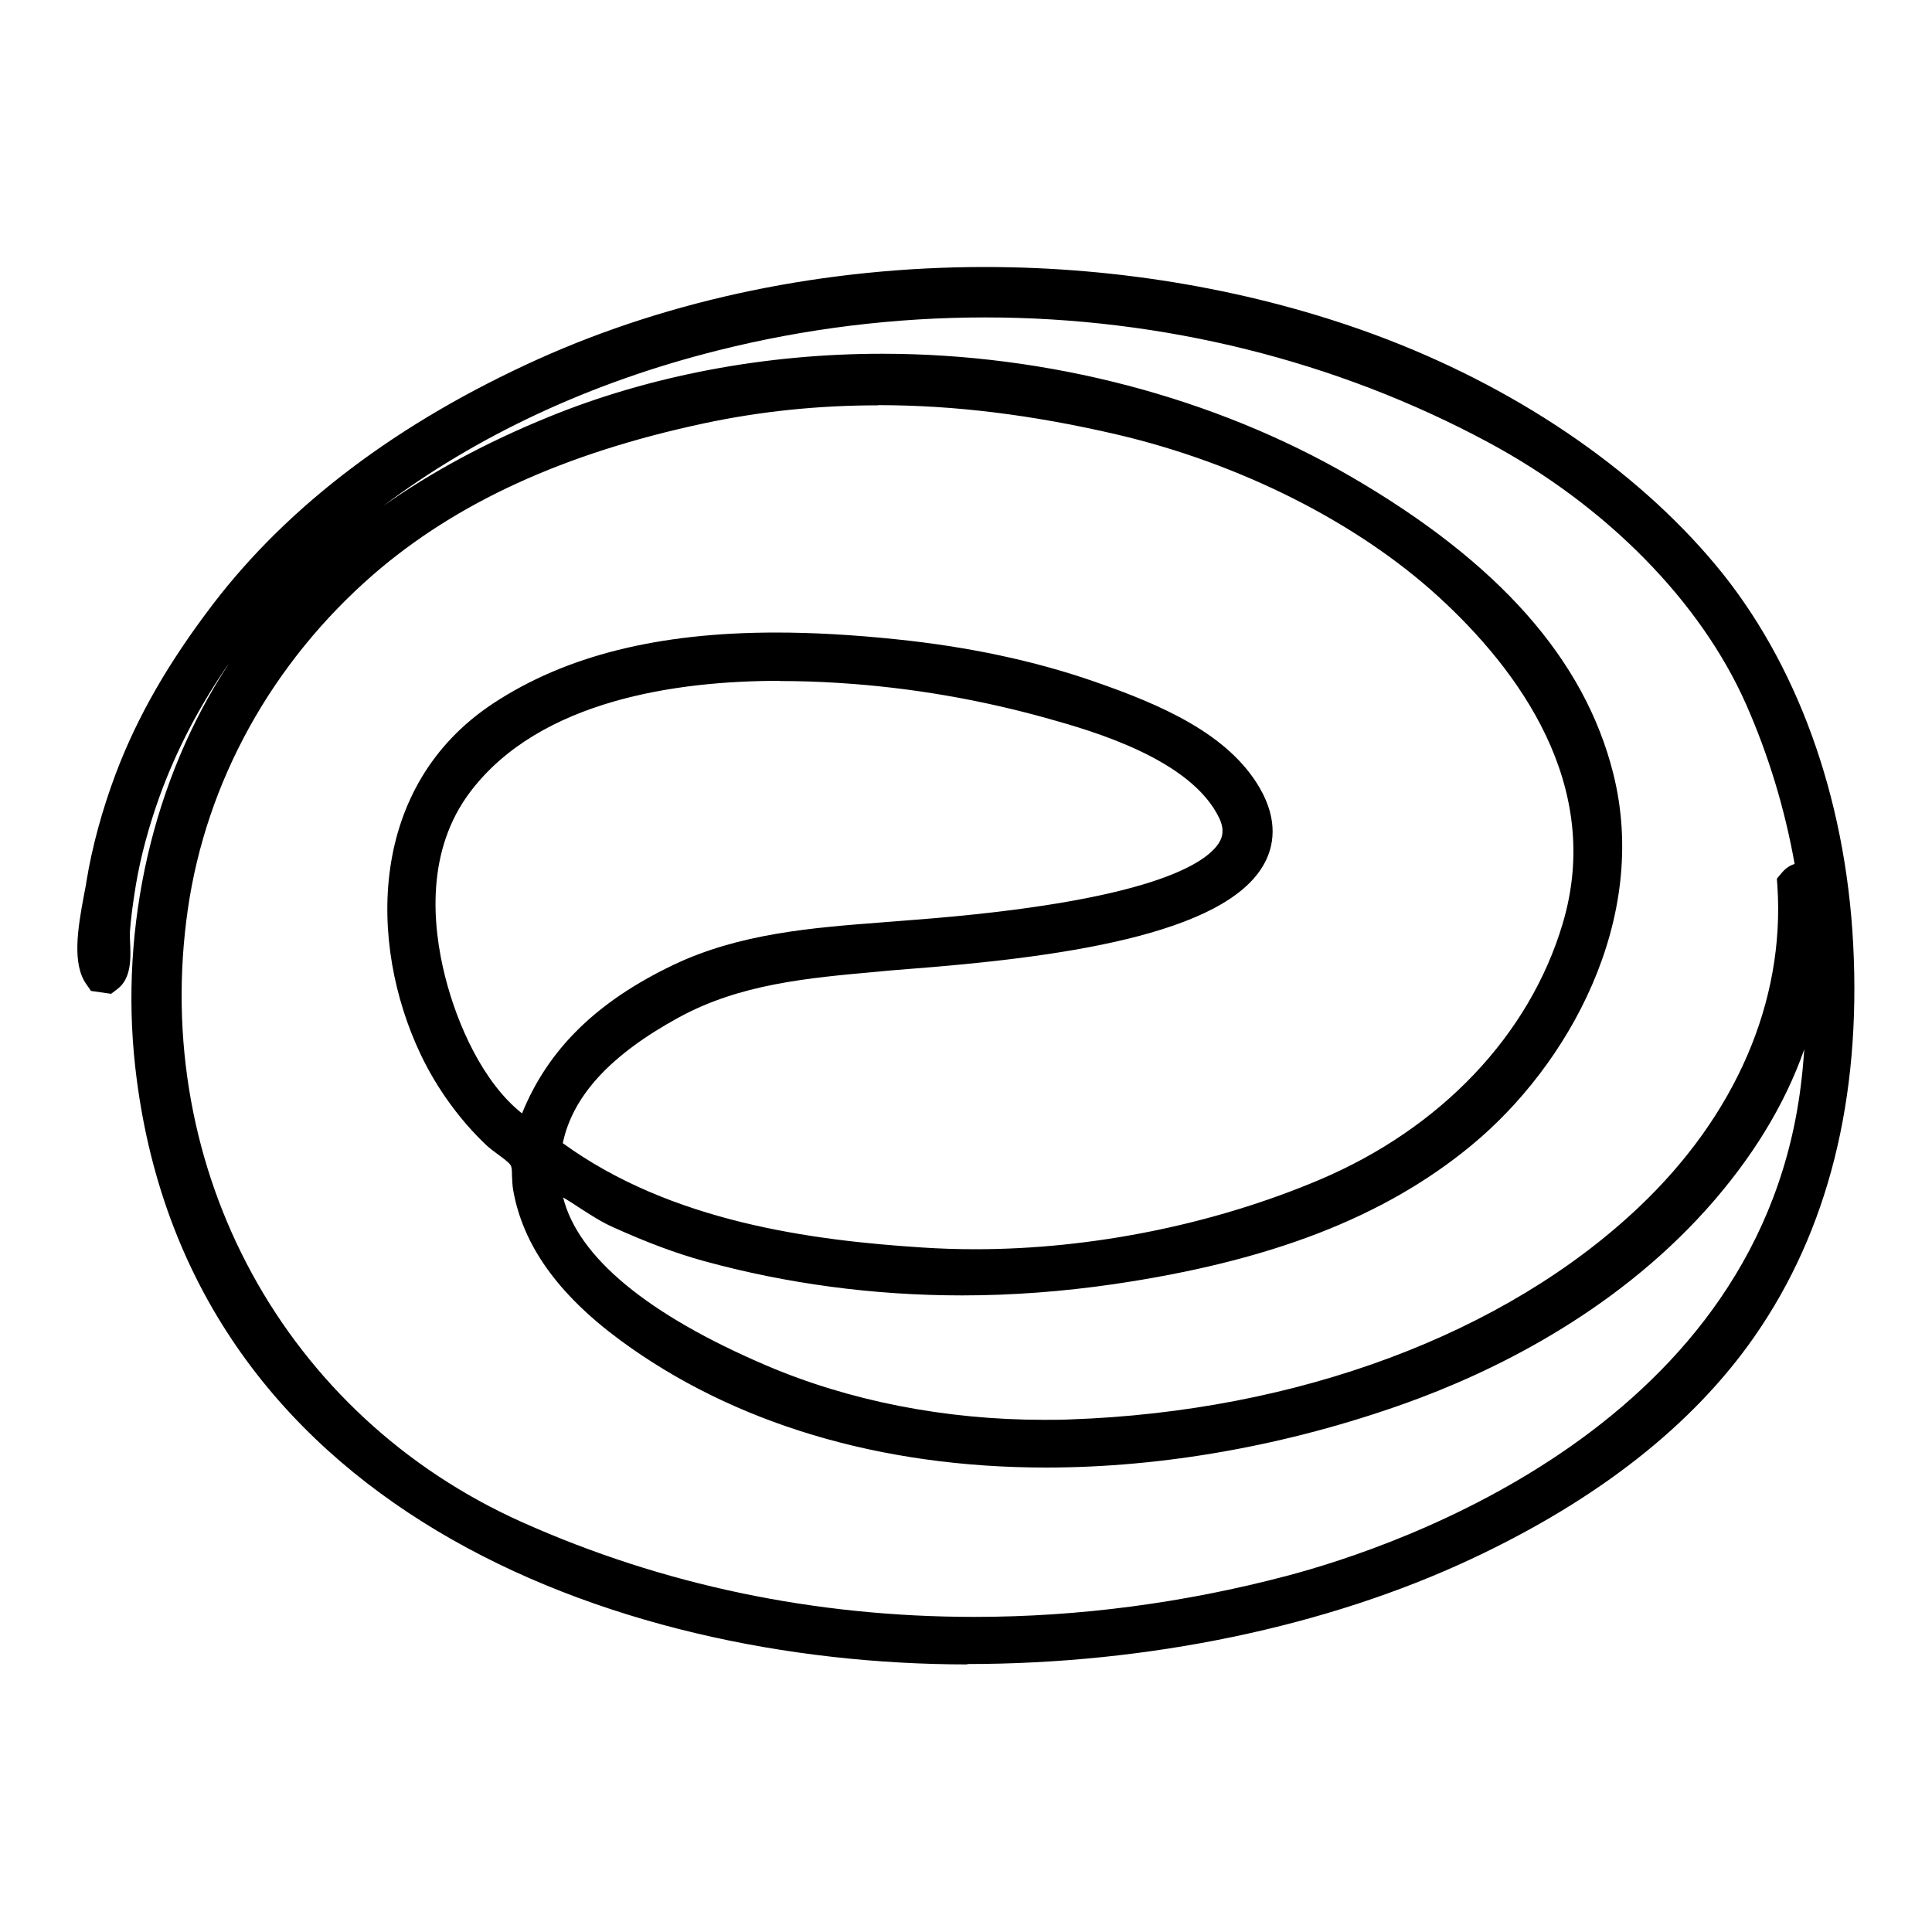 <?xml version="1.0" encoding="UTF-8"?>
<svg id="Calque_1" xmlns="http://www.w3.org/2000/svg" viewBox="0 0 100 100">
  <path d="M50.07,86.15c-18.27,0-40.51-8.1-43.07-30.92-.82-7.32.93-14.9,4.8-20.81,0-.01.02-.02.02-.04-1.49,2.15-2.69,4.44-3.56,6.84-.56,1.56-.99,3.15-1.23,4.6-.15.92-.26,1.72-.31,2.47,0,.09,0,.23.01.39.04.87.09,1.95-.65,2.51l-.33.25-1.04-.15-.25-.36c-.72-1.03-.46-2.8-.1-4.67.04-.23.09-.44.11-.61.29-1.8.82-3.74,1.52-5.6,1.12-2.97,2.73-5.76,5.05-8.8,3.93-5.13,9.58-9.39,16.79-12.65,6.91-3.12,14.92-4.78,23.15-4.78,6.98,0,13.95,1.21,20.14,3.49,7.19,2.65,13.46,6.88,17.67,11.92,4.2,5.02,6.73,11.99,7.13,19.63.42,8.01-1.3,14.85-5.11,20.32-3.18,4.57-8.1,8.44-14.63,11.5-7.48,3.51-16.75,5.45-26.12,5.45h0ZM45.43,20.98c-3.06,0-6.08.31-8.98.93-7.23,1.54-12.83,4.1-17.13,7.83-5.24,4.56-8.65,10.71-9.6,17.34-1.93,13.47,5.03,26.22,17.31,31.71,7.27,3.25,15.14,4.9,23.41,4.9,5.4,0,10.85-.72,16.19-2.13,5.74-1.52,24.63-7.86,26.62-25.71.06-.51.1-1.02.14-1.54-1.01,2.88-2.72,5.67-5.07,8.29-4.89,5.44-11.19,8.47-15.62,10.05-6.06,2.16-12.47,3.31-18.56,3.31-8.57,0-16.19-2.28-22.05-6.6-3.22-2.38-5.03-4.92-5.53-7.77-.04-.25-.05-.5-.06-.74,0-.28-.01-.45-.08-.55-.07-.13-.42-.38-.62-.53-.23-.17-.45-.33-.62-.49-1.37-1.29-2.58-2.96-3.41-4.71-2.73-5.76-2.72-13.9,3.77-18.17,3.74-2.46,8.53-3.66,14.62-3.66,1.89,0,3.93.11,6.23.35,3.71.38,7.15,1.11,10.23,2.18,3.5,1.21,6.96,2.72,8.58,5.51,1,1.72.7,3.06.26,3.88-1.99,3.78-10.93,4.92-18.49,5.5-.41.03-.74.06-.99.08l-.51.05c-3.69.33-7.17.64-10.35,2.38-3.51,1.92-5.48,4.05-5.99,6.5,5.6,4.07,12.86,5.03,18.6,5.4.9.06,1.83.09,2.75.09,6.02,0,12.35-1.28,17.83-3.6,6.27-2.66,10.85-7.48,12.57-13.24,2.15-7.18-2.31-13.17-6.42-16.93-4.22-3.86-10.3-6.92-16.69-8.41-4.35-1.01-8.38-1.51-12.32-1.51ZM29.15,61.99c.77,3.07,4.35,6.05,10.5,8.68,4.3,1.84,9.27,2.82,14.38,2.82.45,0,.89,0,1.34-.02,11.78-.41,22.52-4.41,29.47-11,5-4.74,7.54-10.63,7.16-16.58l-.03-.41.26-.31c.22-.26.45-.39.66-.45-.51-2.86-1.35-5.63-2.51-8.26-2.36-5.33-7.22-10.27-13.34-13.56-7.86-4.23-16.87-6.47-26.05-6.47-4.65,0-9.3.57-13.8,1.7-6.65,1.66-12.56,4.45-17.37,8.07,2.49-1.76,5.34-3.3,8.58-4.62,5.24-2.14,11.21-3.27,17.26-3.27,8.59,0,17.21,2.26,24.28,6.37,7.64,4.44,12.08,9.46,13.56,15.35,1.9,7.55-2.32,15.12-7.36,19.27-4.49,3.7-10.37,5.98-18.51,7.17-2.61.38-5.24.58-7.83.58-4.57,0-9.07-.6-13.37-1.78-1.45-.4-2.95-.96-4.74-1.77-.58-.26-1.16-.64-1.72-1-.27-.18-.55-.36-.82-.52ZM40.34,35.24c-5.3,0-12.38.99-15.98,5.72-2.32,3.04-2,6.9-1.32,9.59.63,2.5,1.97,5.49,3.98,7.08,1.35-3.33,3.87-5.79,7.82-7.68,3.43-1.64,7.19-1.93,10.84-2.21l1.52-.12c12.35-.94,15.28-2.94,15.92-4.04.14-.25.27-.61,0-1.21-1.45-3.08-6.61-4.54-8.81-5.16-3.55-1-7.21-1.63-10.88-1.86-1.05-.07-2.08-.1-3.07-.1Z"/>
</svg>